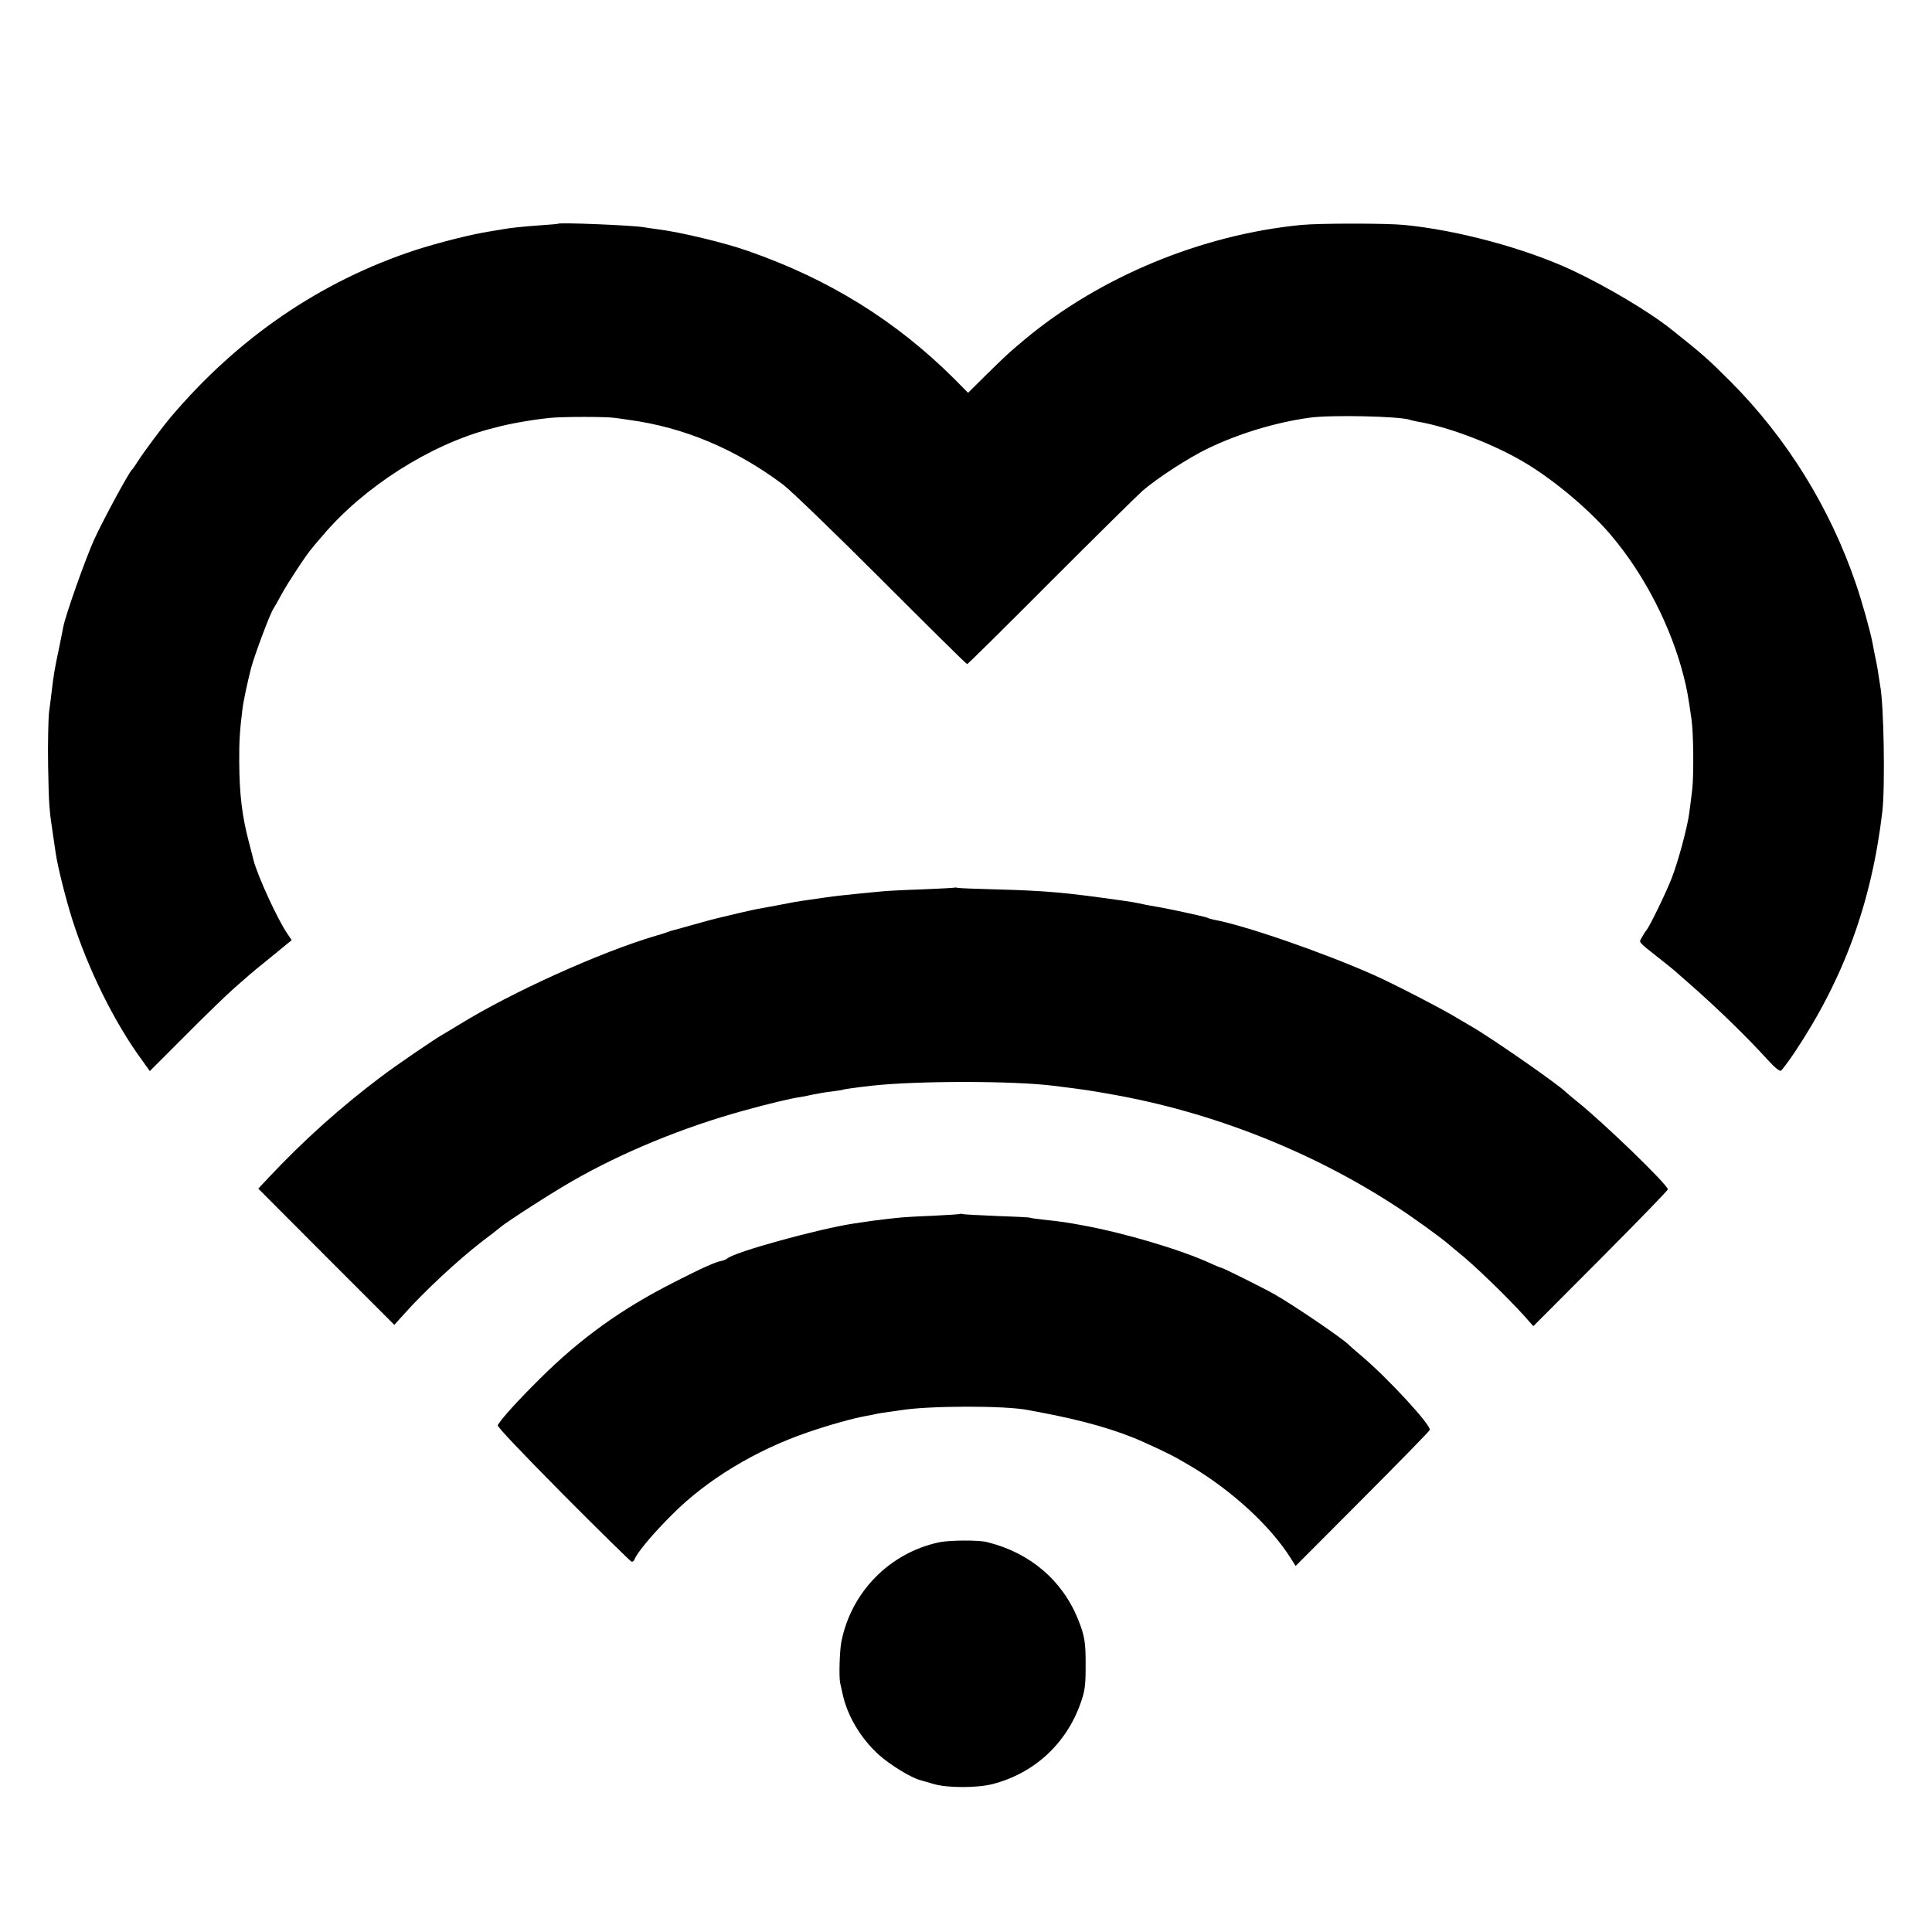 <?xml version="1.0" standalone="no"?>
<!DOCTYPE svg PUBLIC "-//W3C//DTD SVG 20010904//EN"
 "http://www.w3.org/TR/2001/REC-SVG-20010904/DTD/svg10.dtd">
<svg version="1.0" xmlns="http://www.w3.org/2000/svg"
 width="1024pt" height="1024pt" viewBox="0 0 1024 1024"
 preserveAspectRatio="xMidYMid meet">
<g transform="translate(0,1024) scale(0.1,-0.1)"
fill="#000000" stroke="none">
<path d="M2957 9054 c-1 -1 -42 -5 -92 -8 -95 -7 -164 -14 -205 -22 -14 -2
-41 -7 -60 -10 -99 -15 -280 -61 -400 -100 -501 -165 -939 -464 -1296 -886
-39 -46 -141 -182 -170 -228 -16 -25 -31 -47 -35 -50 -16 -14 -154 -269 -200
-370 -47 -104 -151 -399 -163 -460 -2 -14 -14 -68 -24 -120 -22 -103 -29 -144
-37 -217 -3 -27 -10 -79 -15 -118 -4 -38 -7 -167 -5 -285 4 -214 6 -232 26
-365 6 -38 12 -81 14 -95 10 -71 53 -242 87 -350 85 -268 224 -549 372 -751
l40 -56 191 191 c104 105 221 218 259 251 38 33 74 65 80 70 6 6 59 49 117 96
l105 86 -23 34 c-52 76 -157 305 -179 389 -2 8 -12 49 -23 90 -38 142 -52 259
-53 430 -1 109 3 169 17 281 5 42 26 140 46 219 19 70 102 293 119 315 4 6 24
41 44 78 34 62 135 215 161 243 5 7 30 36 55 65 218 258 568 481 885 565 17 4
32 8 35 9 69 19 187 40 285 50 64 7 303 7 345 0 14 -2 45 -6 70 -10 294 -39
567 -154 820 -343 41 -31 276 -258 522 -504 246 -246 450 -448 454 -448 4 0
203 197 443 438 240 240 459 456 486 480 77 67 248 178 351 227 163 78 355
136 534 161 111 16 478 8 533 -11 7 -3 23 -6 37 -9 170 -28 419 -124 585 -226
156 -95 342 -254 450 -384 175 -209 313 -481 379 -741 17 -66 24 -107 41 -225
11 -69 13 -301 4 -377 -5 -37 -11 -90 -15 -118 -9 -75 -60 -265 -95 -353 -32
-81 -113 -247 -132 -272 -7 -8 -18 -26 -25 -39 -16 -27 -23 -19 88 -107 41
-32 77 -61 80 -64 3 -3 39 -34 80 -70 152 -133 308 -285 418 -406 35 -39 65
-64 71 -59 6 3 38 46 70 93 263 393 411 797 468 1282 15 133 8 567 -12 668 -2
11 -6 37 -9 58 -3 22 -8 50 -11 64 -8 38 -15 72 -20 101 -11 60 -56 221 -88
314 -138 405 -366 772 -663 1071 -124 124 -152 148 -314 277 -120 96 -345 229
-530 316 -248 115 -606 212 -890 239 -96 9 -443 9 -540 0 -531 -51 -1073 -276
-1472 -610 -81 -68 -93 -79 -195 -179 l-102 -101 -73 74 c-308 307 -665 529
-1094 678 -125 44 -358 100 -479 115 -27 4 -61 8 -75 11 -63 10 -444 26 -453
18z"/>
<path d="M5058 5535 c-2 -1 -79 -5 -173 -9 -93 -3 -190 -8 -215 -11 -25 -2
-72 -7 -105 -10 -70 -7 -136 -14 -185 -21 -93 -13 -167 -24 -190 -29 -25 -5
-109 -21 -165 -31 -16 -2 -68 -14 -115 -25 -47 -11 -94 -22 -105 -25 -11 -2
-69 -18 -130 -35 -60 -17 -114 -32 -120 -33 -5 -2 -17 -6 -25 -9 -8 -3 -33
-11 -55 -17 -294 -87 -763 -299 -1040 -470 -38 -23 -79 -48 -90 -54 -41 -23
-243 -161 -320 -219 -222 -167 -411 -337 -598 -535 l-58 -62 360 -361 361
-361 48 53 c110 124 291 292 417 389 44 33 89 68 99 77 39 32 274 183 381 244
265 152 586 284 905 372 126 35 254 66 300 72 14 2 45 8 70 14 25 5 70 13 100
16 30 4 57 8 60 10 4 2 67 11 155 21 243 26 745 26 960 -1 177 -22 187 -24
311 -46 526 -93 1050 -299 1494 -587 98 -63 245 -170 287 -206 6 -6 29 -24 49
-41 86 -68 259 -236 355 -342 l46 -52 357 358 c196 197 356 362 356 367 0 24
-342 355 -485 469 -27 22 -52 43 -55 46 -31 34 -386 282 -500 348 -30 18 -62
36 -70 41 -71 45 -350 189 -450 233 -268 119 -684 263 -849 293 -14 3 -28 7
-32 10 -8 5 -230 53 -274 59 -16 3 -41 7 -55 10 -54 12 -78 16 -145 25 -275
39 -381 49 -645 56 -102 3 -193 6 -202 8 -9 2 -18 3 -20 1z"/>
<path d="M5088 3806 c-1 -2 -68 -6 -148 -10 -80 -3 -163 -8 -185 -11 -22 -2
-65 -7 -95 -11 -30 -3 -63 -8 -74 -10 -11 -2 -38 -6 -61 -9 -181 -27 -627
-149 -670 -185 -6 -5 -20 -11 -31 -13 -33 -6 -104 -38 -249 -112 -281 -142
-497 -298 -711 -510 -125 -124 -205 -213 -226 -249 -4 -7 130 -148 346 -366
194 -195 358 -356 363 -357 6 -2 13 3 16 12 15 38 100 139 203 241 182 182
438 337 714 432 116 40 246 76 310 87 19 3 42 8 50 10 8 2 35 7 60 10 25 3 56
8 70 10 151 25 557 26 682 1 7 -2 31 -6 53 -10 240 -45 417 -96 560 -161 130
-59 157 -73 250 -128 217 -130 417 -314 525 -484 l27 -43 354 355 c195 196
356 360 357 366 9 24 -222 274 -358 389 -36 30 -67 58 -70 61 -24 28 -294 212
-395 269 -58 33 -273 140 -280 140 -3 0 -31 11 -61 25 -155 71 -450 159 -673
200 -93 17 -113 20 -206 30 -38 4 -73 9 -76 11 -3 2 -82 6 -175 9 -93 4 -174
8 -181 10 -6 2 -13 2 -15 1z"/>
<path d="M4975 2065 c-262 -57 -465 -265 -516 -529 -9 -49 -13 -184 -6 -216 2
-8 7 -33 12 -54 24 -116 94 -236 191 -325 58 -53 175 -125 222 -136 9 -3 42
-12 72 -21 73 -21 228 -21 311 0 220 57 390 213 466 428 22 62 27 91 27 188 1
132 -4 168 -40 257 -84 208 -256 354 -484 410 -44 11 -202 10 -255 -2z"/>
</g>
</svg>
